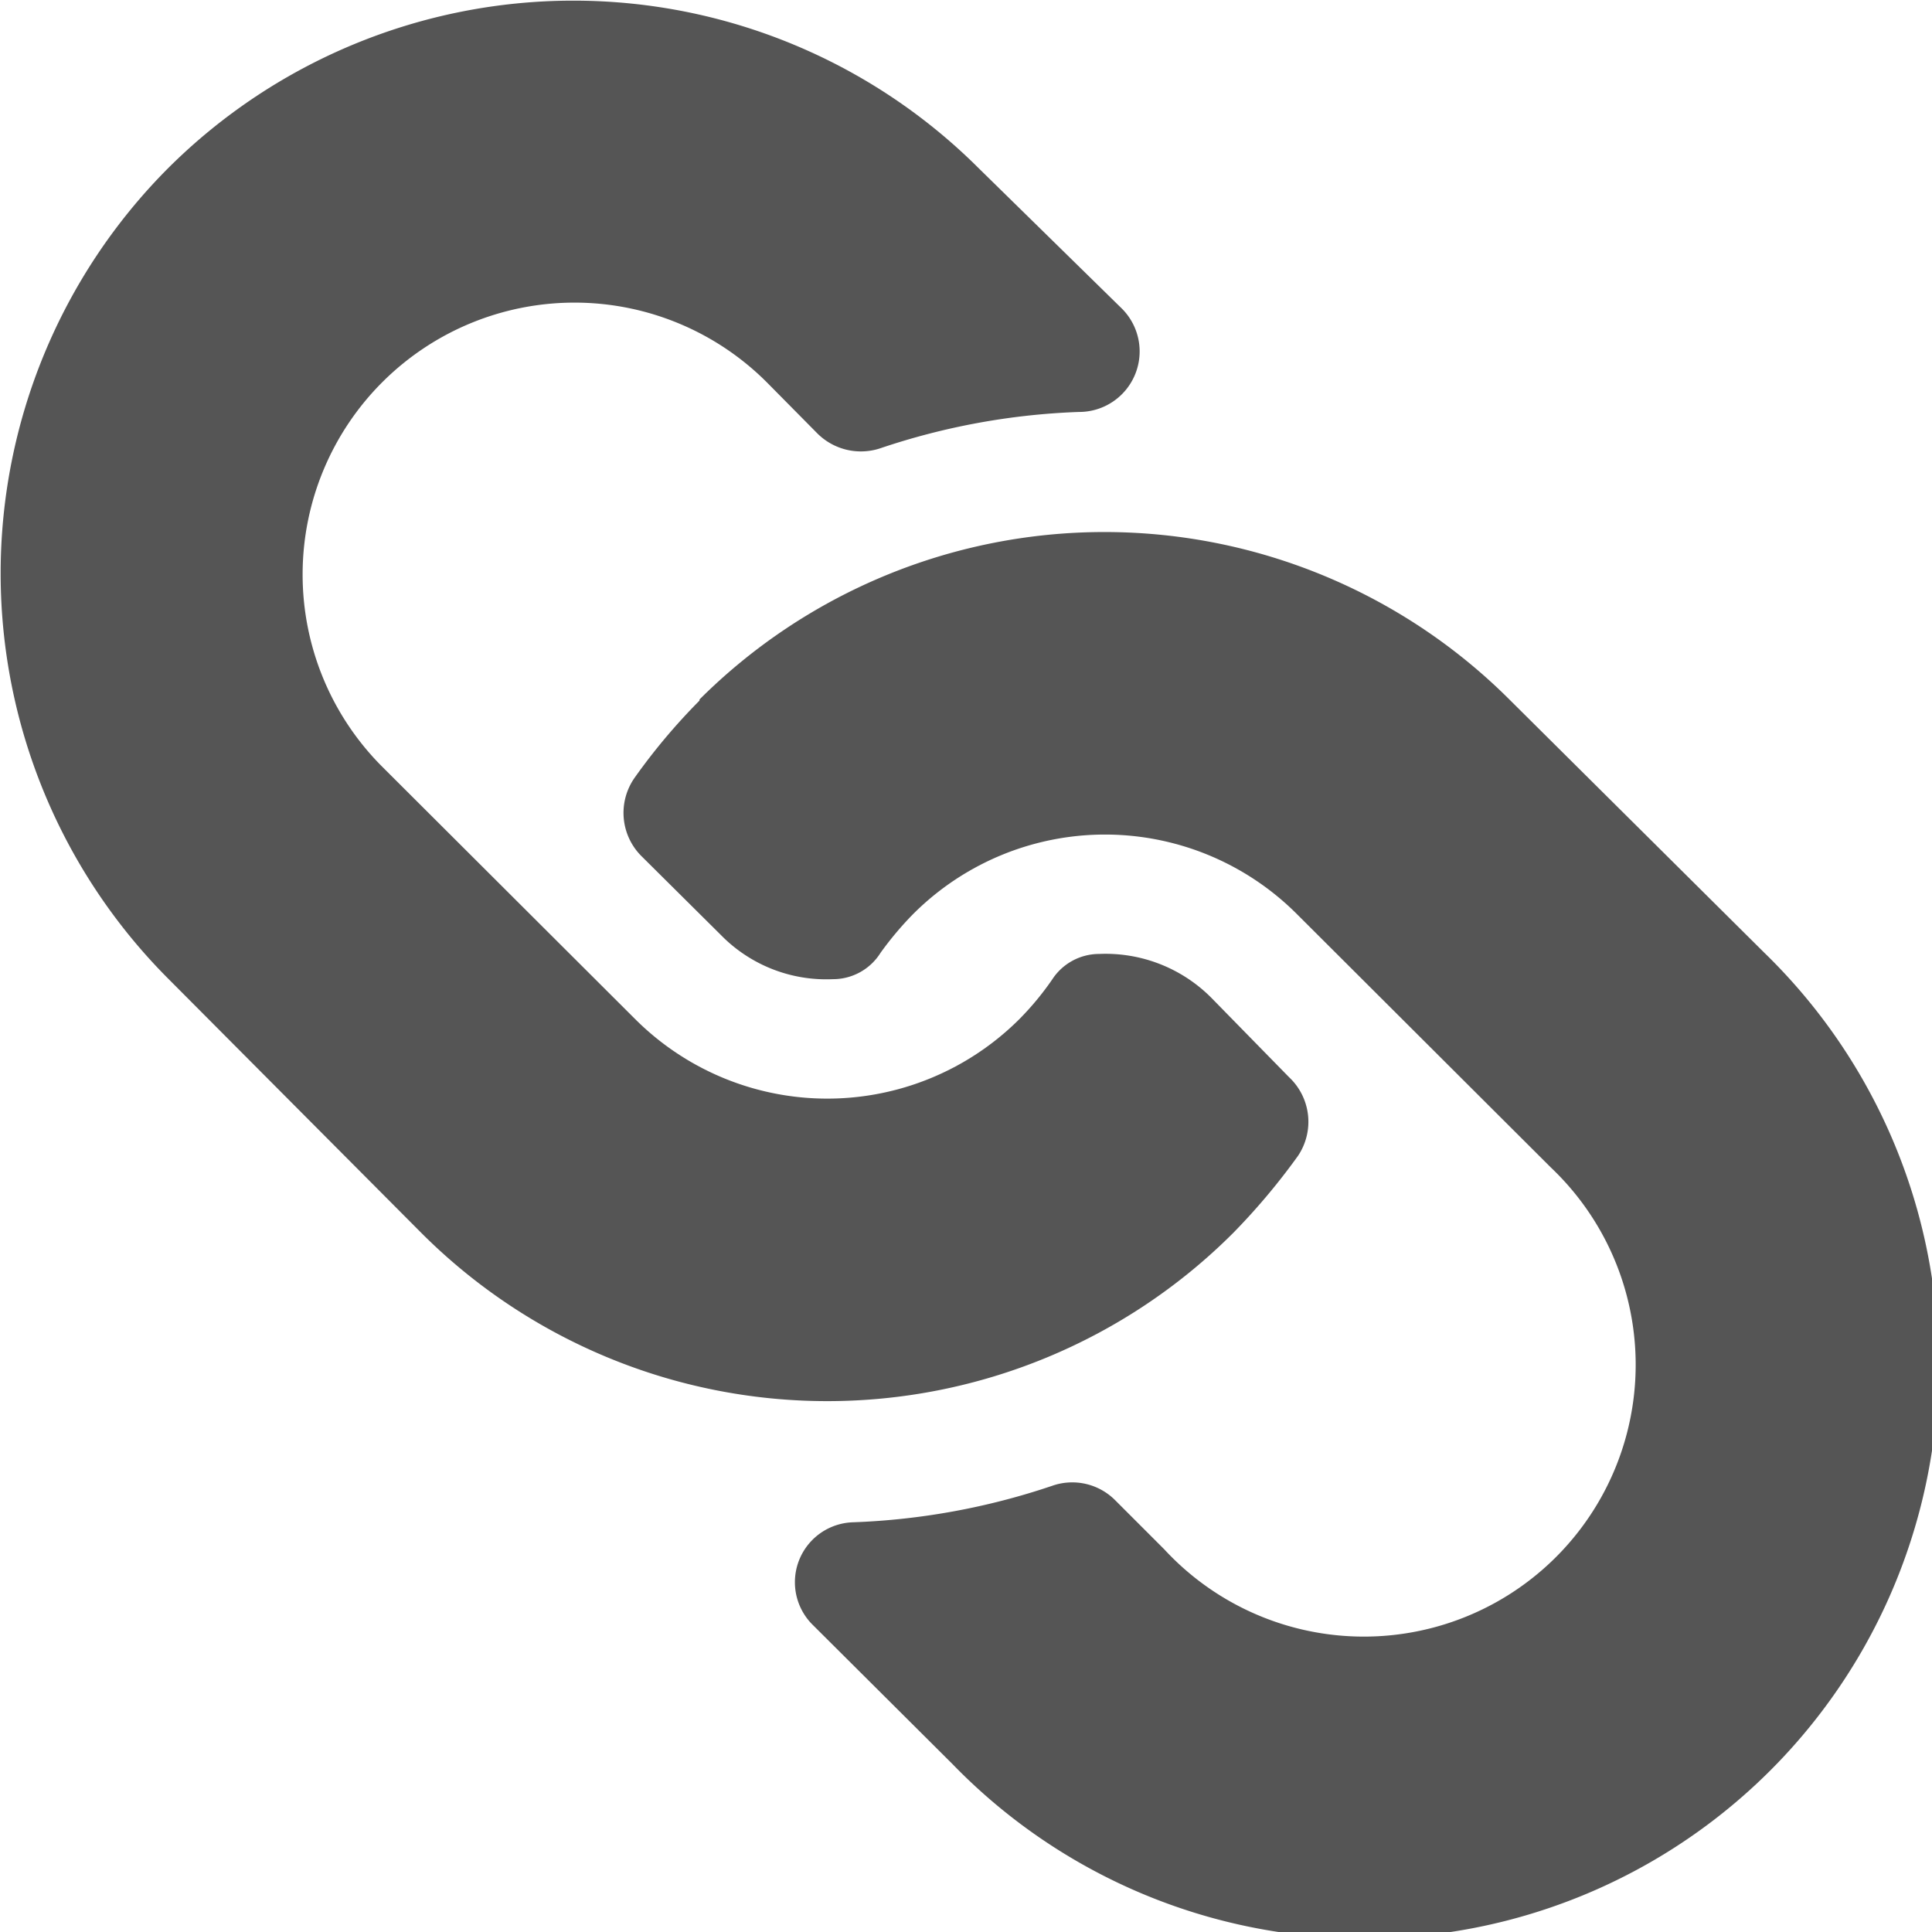 <svg xmlns="http://www.w3.org/2000/svg" viewBox="0 0 34.47 34.47"><defs><style>.cls-1{fill:#555;}</style></defs><title>cadena</title><g id="Capa_2" data-name="Capa 2"><g id="Capa_1-2" data-name="Capa 1"><path class="cls-1" d="M12.48,12.48a10.23,10.23,0,0,1,14.45,0l0,0L31.48,17A10.24,10.24,0,1,1,17,31.48L14.51,29a1.07,1.07,0,0,1,.71-1.84,12.48,12.48,0,0,0,3.55-.65,1.08,1.08,0,0,1,1.12.25l.88.88a4.85,4.85,0,1,0,6.9-6.81l-4.53-4.52a4.84,4.84,0,0,0-6.85,0,5.89,5.89,0,0,0-.58.69,1,1,0,0,1-.85.47,2.63,2.63,0,0,1-2-.79l-1.42-1.41a1.09,1.09,0,0,1-.12-1.39,10.87,10.87,0,0,1,1.16-1.38ZM3,3A10.24,10.24,0,0,0,3,17.46L7.52,22l0,0A10.24,10.24,0,0,0,22,22a11.77,11.77,0,0,0,1.16-1.38A1.09,1.09,0,0,0,23,19.22L21.61,17.8a2.66,2.66,0,0,0-2-.78,1,1,0,0,0-.84.46,5.19,5.19,0,0,1-.58.7,4.85,4.85,0,0,1-6.86,0L6.8,13.66a4.85,4.85,0,1,1,6.9-6.82l.88.89A1.1,1.1,0,0,0,15.7,8a12.42,12.42,0,0,1,3.55-.65A1.08,1.08,0,0,0,20,5.49L17.46,3A10.24,10.24,0,0,0,3,3Z"/></g></g></svg>